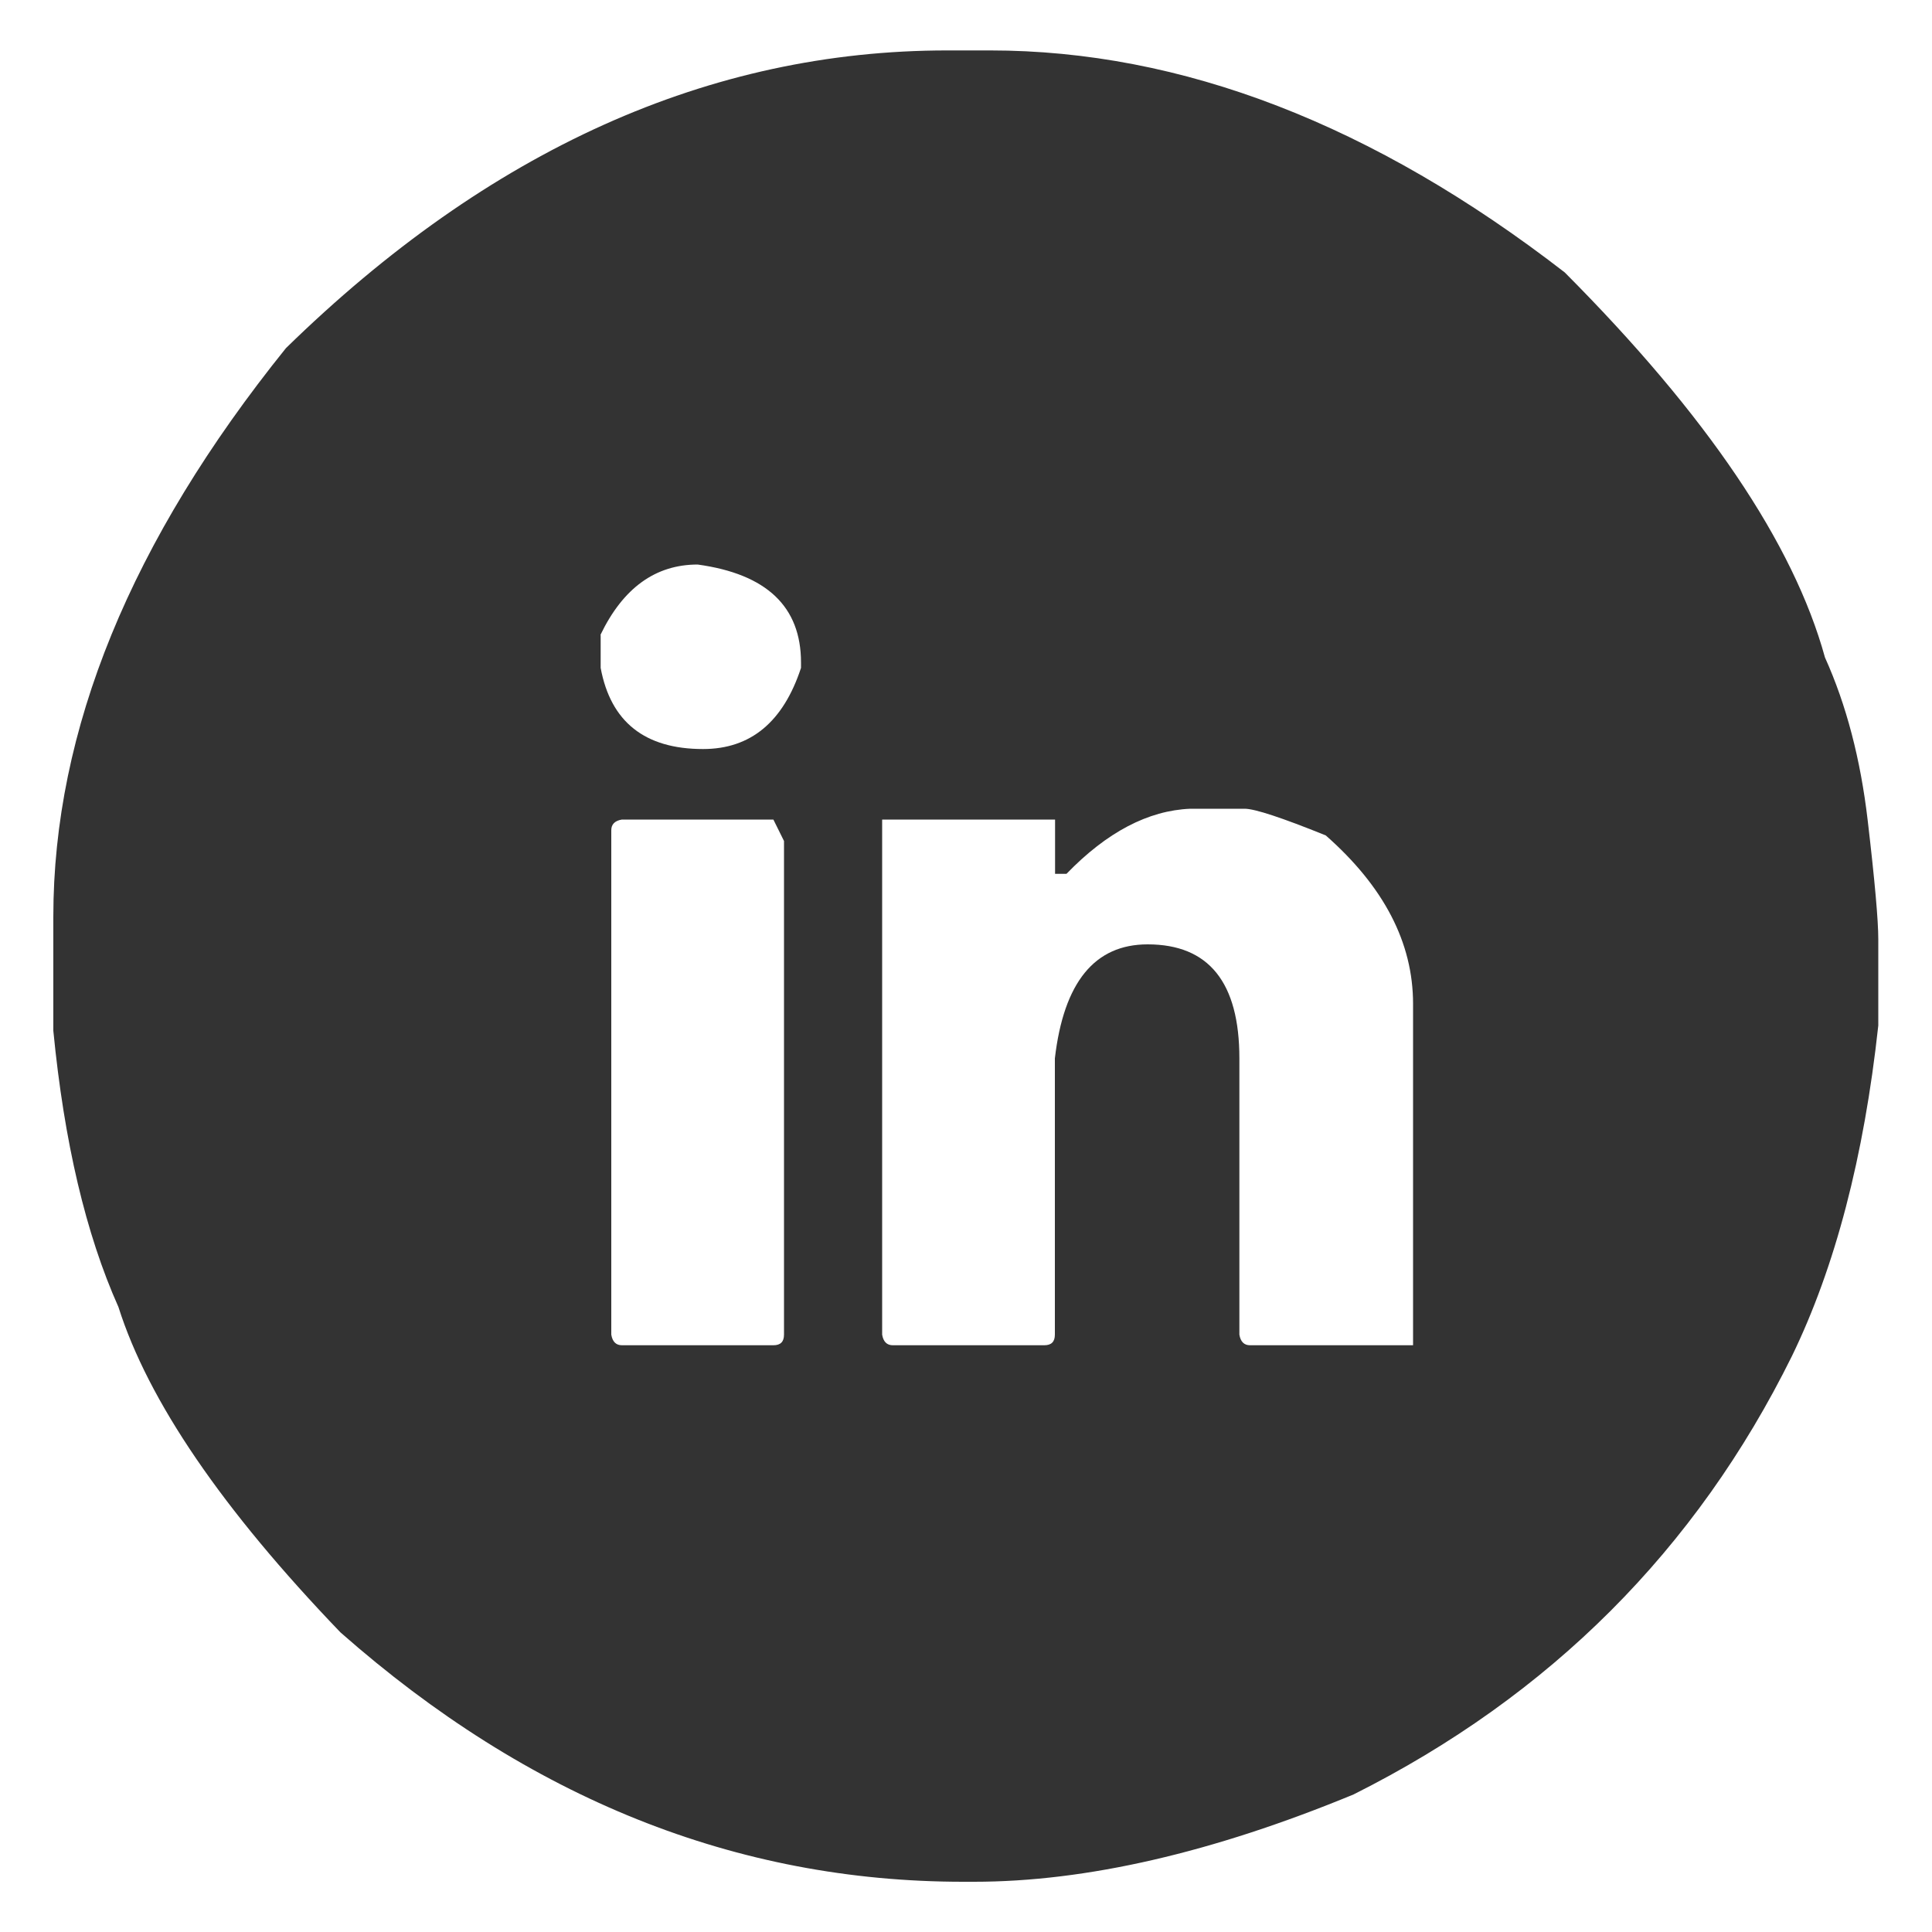 <?xml version="1.0" encoding="UTF-8"?>
<svg xmlns="http://www.w3.org/2000/svg" version="1.1" viewBox="0 0 100 100">
  <defs>
    <style>
      .st0 {
        fill: #333;
      }

      .st1 {
        display: none;
      }
    </style>
  </defs>
  <g id="instagram" class="st1">
    <path class="st0" d="M46.61,2.61h6.77c7.25,0,15.5,3,24.75,8.99,6.97,5.44,12.03,11.72,15.16,18.85,2.83,6.79,4.24,12.52,4.24,17.19v3.92c0,10.51-4.32,20.92-12.95,31.24-10.02,9.74-21.64,14.61-34.88,14.61-16.53,0-30.03-7.7-40.5-23.09-4.49-8.29-6.73-16.45-6.73-24.47,0-13.21,5.44-25.11,16.31-35.71C28.92,6.45,38.2,2.61,46.61,2.61ZM24.68,43.66v14.65c0,7.99,2.53,13.32,7.6,15.99,2.27,1.29,9.58,1.77,21.93,1.43,9.46,0,14.9-1.03,16.31-3.09,3.19-2.55,4.79-6.77,4.79-12.67v-18.85c0-7.43-2.63-12.3-7.88-14.61l-3.5-1.15-3.55-.28h-20.51c-7.31,0-12.2,3.56-14.65,10.69-.37,2.18-.55,4.81-.55,7.88ZM40.71,29.61h19.68c7.13,0,10.69,3.75,10.69,11.24v19.95c-.95,6.94-3.86,10.41-8.71,10.41h-8.16c-3.81,0-7.83.09-12.07.28-7.07,0-11.2-2.24-12.4-6.73-.37-2.49-.55-6.24-.55-11.24v-6.22c0-9.37.75-14.05,2.26-14.05,1.5-2.43,4.59-3.64,9.26-3.64ZM37.07,50.71c0,6.05,3.47,10.26,10.41,12.63h5.62c6.73-2.43,10.09-6.73,10.09-12.9v-.6c0-3.5-1.78-6.77-5.35-9.82-2.43-1.69-4.95-2.53-7.56-2.53h-.28c-5.81,0-9.85,3-12.12,8.99-.31.4-.58,1.81-.83,4.24ZM50.02,41.96h.28c4.06,0,6.77,2.17,8.16,6.5.18.25.28.91.28,1.98-.89,5.81-3.7,8.71-8.43,8.71-3.75,0-6.47-1.87-8.16-5.62-.25-.31-.45-1.24-.6-2.81.68-5.84,3.5-8.76,8.48-8.76ZM60.67,37.21c.83,1.87,1.87,2.81,3.13,2.81s2.29-.94,3.09-2.81c-.43-2.27-1.57-3.41-3.41-3.41-1.87.58-2.81,1.72-2.81,3.41Z"></path>
  </g>
  <g id="facebook" class="st1">
    <path class="st0" d="M48.57,2.88h2.86c11.67,0,22.72,4.96,33.16,14.88,7.34,8.9,11.38,16.96,12.11,24.18.55,3.41.83,5.57.83,6.49v3.91c0,6.33-2.15,13.65-6.45,21.97-6.26,10.26-15.18,17.38-26.76,21.37-5.87,1.5-10.46,2.26-13.77,2.26h-1.11c-12.13,0-23.38-4.88-33.76-14.65C6.87,73.54,2.47,62.19,2.47,49.26v-.55c0-.43.09-.8.28-1.11,0-.21-.09-.32-.28-.32,1.2-9.15,3.64-16.55,7.32-22.2,5.83-9.49,14.83-16.24,26.99-20.27,4.54-1.29,8.47-1.93,11.79-1.93ZM42.12,33.24l.28,8.7c0,.28-.28.57-.83.88h-4.79v9.81h4.79c.28,0,.55.29.83.88v24.18l.14,1.7h9.99v-26.16c.06-.4.25-.6.55-.6h8.15c.37,0,.84-3.09,1.43-9.26v-.55h-9.58c-.37,0-.55-.18-.55-.55v-6.77c0-2.89,1.69-4.48,5.07-4.79h5.62v-8.43c0-.55-1.97-.83-5.9-.83h-1.43c-6.48,0-10.7,2.43-12.67,7.28-.37,1.01-.74,2.52-1.11,4.51Z"></path>
  </g>
  <g id="twitter" class="st1">
    <g>
      <path class="st0" d="M55.69,52.88c-5.43-7.24-10.85-14.49-16.27-21.74-.36-.48-.73-.71-1.36-.69-1.82.05-3.65.02-5.72.02.39.54.66.92.94,1.3,2.43,3.25,4.87,6.5,7.31,9.75,6.73,8.98,13.46,17.96,20.19,26.93.22.29.35.69.83.69,2.02,0,4.03,0,6.21,0-.29-.42-.47-.71-.67-.97-3.82-5.09-7.64-10.18-11.46-15.28Z"></path>
      <path class="st0" d="M50,2.61C23.83,2.61,2.61,23.83,2.61,50s21.22,47.39,47.39,47.39,47.39-21.22,47.39-47.39S76.17,2.61,50,2.61ZM73.21,72.2c-4.48.02-8.96.01-13.44.01-.75-.26-1.24-.79-1.71-1.42-3.53-4.72-7.06-9.43-10.59-14.14-.89-1.19-1.01-1.23-2.01-.12-3.06,3.36-6.18,6.66-9.25,10-1.54,1.67-3.04,3.38-4.68,4.96-.34.33-.75.48-1.12.72h-4.14c-.18-.71.22-1.2.66-1.66,2.97-3.15,5.9-6.34,8.85-9.51,2.5-2.69,5-5.39,7.5-8.09.7-.76.69-1.04-.08-2.06-3.35-4.45-6.69-8.91-10.03-13.37-2.06-2.75-4.14-5.49-6.19-8.26-.42-.57-.79-1.17-.71-1.93h14.27c.74.4,1.26,1.02,1.75,1.69,3.11,4.16,6.23,8.31,9.34,12.46.88,1.17,1.14,1.22,2.14.13,3.07-3.38,6.26-6.66,9.3-10.07,1-1.13,2.14-2.14,3.09-3.32.39-.48.99-.58,1.47-.89h4.14c.31.47-.04.75-.29,1.08-1.17,1.54-2.59,2.86-3.9,4.27-3.86,4.17-7.7,8.34-11.6,12.48-.78.83-.77,1.09.08,2.22,3.56,4.74,7.11,9.48,10.67,14.22,2.09,2.78,4.15,5.58,6.28,8.33.49.63.66,1.39,1.03,2.06-.19.43-.56.19-.83.19Z"></path>
    </g>
  </g>
  <g id="linkdin">
    <path class="st0" d="M49.03,2.61h2.21c9.93,0,19.85,3.83,29.75,11.49,7.35,7.38,11.84,14.02,13.47,19.93,1.11,2.46,1.84,5.27,2.21,8.42.37,3.15.55,5.2.55,6.16v4.47c-.74,6.8-2.23,12.5-4.47,17.11-4.95,10.02-12.52,17.59-22.69,22.69-7.29,3.01-13.84,4.52-19.65,4.52h-.55c-11.75,0-22.49-4.31-32.24-12.91-6.12-6.37-9.95-11.98-11.49-16.84-1.69-3.78-2.81-8.55-3.37-14.3v-5.9c0-9.66,4.01-19.46,12.04-29.43C25.32,7.74,36.73,2.61,49.03,2.61ZM31.09,32.86v1.71c.52,2.8,2.29,4.2,5.3,4.2,2.46,0,4.15-1.4,5.07-4.2v-.28c0-2.89-1.78-4.58-5.35-5.07-2.18,0-3.86,1.21-5.03,3.64ZM31.64,42.97v26.11c.06.37.25.55.55.55h7.84c.37,0,.55-.18.55-.55v-25.55l-.55-1.11h-7.84c-.37.06-.55.25-.55.55ZM55.21,45.23h-.6v-2.81h-8.95v26.66c.06.37.25.55.55.55h7.84c.37,0,.55-.18.55-.55v-14.3c.46-3.94,2.06-5.9,4.8-5.9,3.17,0,4.75,1.97,4.75,5.9v14.3c.06.37.25.55.55.55h8.44v-17.67c0-3.17-1.51-6.07-4.52-8.72-2.28-.92-3.67-1.38-4.2-1.38h-2.81c-2.18.09-4.32,1.21-6.41,3.37Z"></path>
  </g>
  <g id="telegram" class="st1">
    <path class="st0" d="M49.72,2.63h.28c15.16,0,28.02,6.62,38.57,19.87,5.77,8.68,8.66,17.15,8.66,25.42v3.89c0,13.18-5.96,25.02-17.87,35.52-8.89,6.7-18.77,10.05-29.64,10.05-16.7,0-30.3-7.92-40.8-23.75-4.11-7.38-6.16-15.67-6.16-24.87,0-.22.09-.49.28-.83,0-.19-.09-.28-.28-.28,0-4.07,1.2-9.38,3.61-15.93,1.88-5.06,5.99-10.74,12.32-17.04C28.39,6.64,38.73,2.63,49.72,2.63ZM21.75,49.03v1.11c8.18,2.56,12.56,4.15,13.15,4.77,2.44,8.55,3.94,13.1,4.49,13.66.74,0,1.11.09,1.11.28.59,0,2.92-2.04,6.99-6.11h.56l11.44,8.38h1.94c.93,0,3.07-8.95,6.44-26.86,1.14-4.41,1.99-8.32,2.55-11.72v-.28c-.65-1.11-1.13-1.67-1.44-1.67-1.42,0-7.19,2.04-17.32,6.11-15.31,5.77-25.1,9.6-29.36,11.48l-.56.83Z"></path>
  </g>
</svg>
